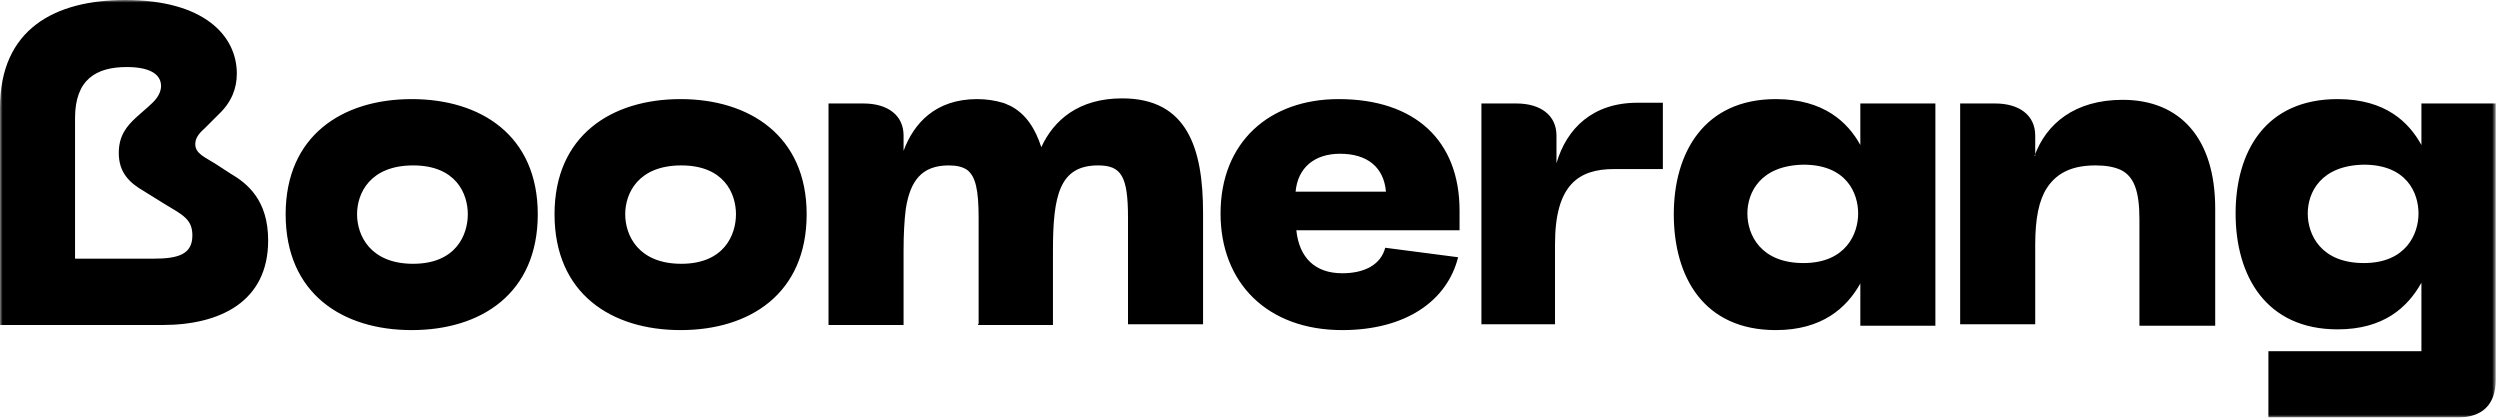 <svg width="479" height="80" viewBox="0 0 479 80" fill="none" xmlns="http://www.w3.org/2000/svg">
<g clip-path="url(#clip0_743_3113)">
<mask id="mask0_743_3113" style="mask-type:luminance" maskUnits="userSpaceOnUse" x="0" y="0" width="479" height="80">
<path d="M478.185 0H0V80H478.185V0Z" fill="white"/>
</mask>
<g mask="url(#mask0_743_3113)">
<path fill-rule="evenodd" clip-rule="evenodd" d="M442.164 40.907C442.164 44.956 444.677 50.401 452.915 50.401C461.012 50.401 463.386 44.817 463.386 40.907C463.386 36.998 461.152 31.553 452.915 31.553C444.677 31.693 442.164 36.859 442.164 40.907ZM463.805 19.826H478.185V72.74C478.185 77.626 475.532 80 470.785 80H434.625V67.295H463.944V54.171C461.291 58.918 456.684 63.106 447.888 63.106C434.206 63.106 428.342 52.914 428.342 40.907C428.342 29.04 434.066 18.988 447.888 18.988C457.103 18.988 461.571 23.456 463.944 27.784V19.826H463.805ZM334.799 40.907C334.799 44.956 337.312 50.401 345.55 50.401C353.648 50.401 356.021 44.817 356.021 40.907C356.021 36.998 353.787 31.553 345.55 31.553C337.312 31.693 334.799 36.859 334.799 40.907ZM340.244 63.246C326.422 63.246 320.698 53.054 320.698 41.047C320.698 29.18 326.562 18.988 340.244 18.988C349.459 18.988 354.066 23.456 356.44 27.784V19.826H370.82V62.408H356.44V54.311C353.787 59.058 349.04 63.246 340.244 63.246ZM389.808 29.878C392.042 23.735 397.487 19.127 406.702 19.127C417.731 19.127 424.433 26.527 424.433 39.93V62.408H409.913V42.024C409.913 36.719 408.935 33.787 406.283 32.531C405.026 31.972 403.49 31.693 401.536 31.693C397.487 31.693 394.276 32.81 392.182 36.021C390.646 38.394 389.948 41.885 389.948 46.911V62.129H375.567V19.826H382.269C386.876 19.826 389.948 22.059 389.948 25.969V29.878H389.808ZM173.124 28.901C175.079 23.595 179.267 18.988 187.225 18.988C189.04 18.988 190.716 19.267 192.112 19.686C192.67 19.826 193.089 20.105 193.508 20.244C196.579 21.78 198.394 24.712 199.511 28.202C201.885 23.037 206.632 18.848 215.009 18.848C227.435 18.848 230.506 28.342 230.506 40.768V62.129H216.126V41.745C216.126 33.787 214.869 31.693 210.401 31.693C203.002 31.693 201.745 37.417 201.745 48.028V62.269H187.365L187.504 61.989V41.745C187.504 36.44 186.946 33.787 185.271 32.531C184.433 31.972 183.316 31.693 181.78 31.693C176.614 31.693 174.38 34.625 173.543 40.07C173.264 42.304 173.124 44.956 173.124 48.028V62.269H158.743V19.826H165.445C170.052 19.826 173.124 22.059 173.124 25.969V28.901ZM248.237 36.719H265.55C265.131 31.972 261.92 29.459 256.754 29.459C251.867 29.459 248.656 32.112 248.237 36.719ZM233.857 40.907C233.857 27.225 243.211 18.988 256.475 18.988C271.134 18.988 279.651 26.946 279.651 40.349V44.119H248.377C248.935 49.424 252.007 52.356 257.173 52.356C261.501 52.356 264.572 50.681 265.41 47.469C279.372 49.285 265.41 47.469 279.372 49.285C277.278 57.661 269.319 63.246 257.173 63.246C242.792 63.246 233.857 54.171 233.857 40.907ZM283.839 62.269V19.826H290.541C295.148 19.826 298.22 22.059 298.22 25.969V31.274C300.175 24.572 305.201 19.686 313.717 19.686H318.604V32.391H309.25C302.408 32.391 297.941 35.462 297.941 46.771V62.129H283.839V62.269ZM119.791 41.047C119.791 45.096 122.304 50.541 130.541 50.541C138.778 50.541 141.012 44.956 141.012 41.047C141.012 37.138 138.778 31.693 130.541 31.693C122.304 31.693 119.791 36.998 119.791 41.047ZM106.248 41.047C106.248 25.969 117.138 18.988 130.401 18.988C143.525 18.988 154.555 25.969 154.555 41.047C154.555 56.265 143.665 63.246 130.401 63.246C117.138 63.246 106.248 56.265 106.248 41.047ZM68.412 41.047C68.412 45.096 70.925 50.541 79.162 50.541C87.4 50.541 89.633 44.956 89.633 41.047C89.633 37.138 87.4 31.693 79.162 31.693C70.925 31.693 68.412 36.998 68.412 41.047ZM54.73 41.047C54.73 25.969 65.62 18.988 78.883 18.988C92.147 18.988 103.037 25.969 103.037 41.047C103.037 56.265 92.147 63.246 78.883 63.246C65.62 63.246 54.73 56.265 54.73 41.047ZM14.38 49.564H29.319C34.206 49.564 36.859 48.726 36.859 45.096C36.859 42.024 35.044 41.187 31.553 39.093L27.504 36.579C24.852 35.044 22.757 33.089 22.757 29.319C22.757 25.969 24.293 24.154 26.108 22.478L28.482 20.384C29.599 19.407 30.855 18.15 30.855 16.475C30.855 14.101 28.482 12.845 24.293 12.845C18.429 12.845 14.38 15.218 14.38 22.618V49.564ZM0 62.269V20.663C0 5.585 10.471 0 24.014 0C39.093 0 45.375 6.841 45.375 14.101C45.375 16.893 44.398 19.546 41.885 21.92L39.232 24.572C37.976 25.689 37.417 26.527 37.417 27.644C37.417 29.459 39.372 30.157 41.326 31.414L44.119 33.229C47.469 35.183 51.379 38.394 51.379 46.073C51.379 57.801 42.164 62.269 31.134 62.269H0Z" fill="black"/>
</g>
</g>
<defs>
<clipPath id="clip0_743_3113">
<rect width="479" height="80" fill="white"/>
</clipPath>
</defs>
</svg>
